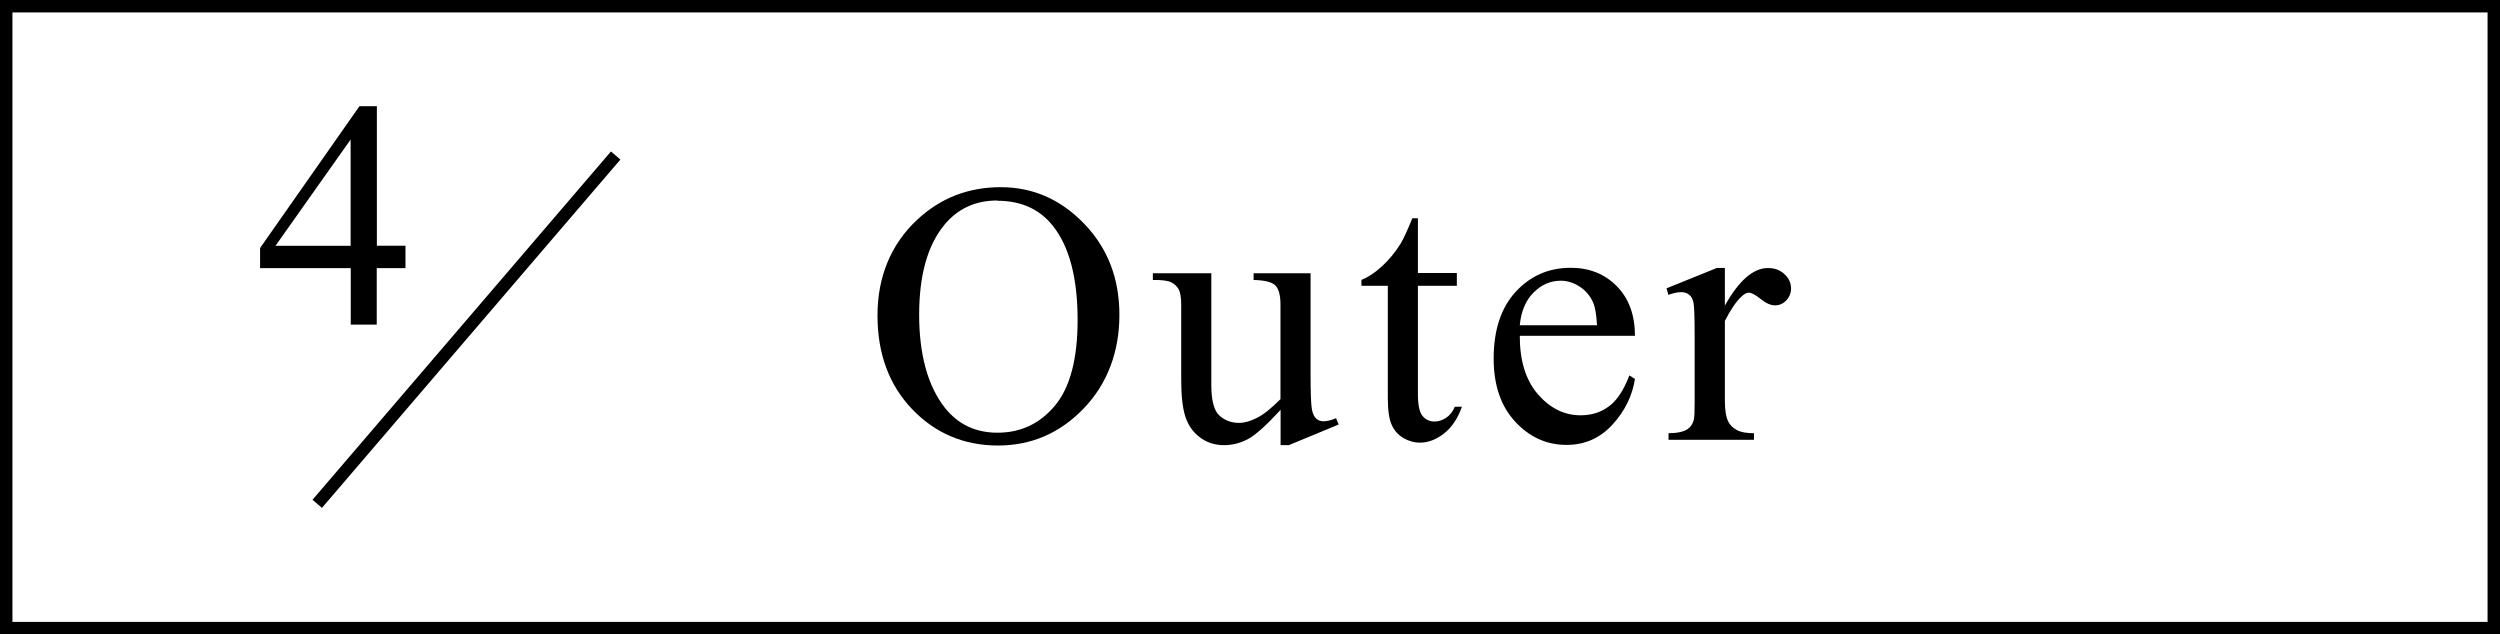 <?xml version="1.0" encoding="UTF-8"?>
<svg id="_レイヤー_2" data-name="レイヤー 2" xmlns="http://www.w3.org/2000/svg" viewBox="0 0 201 51">
  <g id="txt">
    <g>
      <path d="M201,51H0V0h201v51ZM1,50h199V1H1v49Z"/>
      <g>
        <path d="M80.47,15.05c2.58,0,4.81.98,6.7,2.94,1.89,1.96,2.83,4.4,2.83,7.33s-.95,5.52-2.86,7.51-4.21,2.99-6.91,2.99-5.03-.97-6.89-2.92c-1.86-1.94-2.79-4.46-2.79-7.54s1.07-5.73,3.22-7.72c1.87-1.73,4.1-2.59,6.69-2.59ZM80.19,16.12c-1.78,0-3.2.66-4.28,1.98-1.34,1.64-2.01,4.04-2.01,7.21s.69,5.74,2.08,7.49c1.06,1.33,2.47,1.99,4.22,1.99,1.87,0,3.41-.73,4.62-2.18,1.21-1.45,1.82-3.75,1.82-6.88,0-3.4-.67-5.93-2.01-7.6-1.07-1.33-2.56-1.99-4.45-1.99Z"/>
        <path d="M105.37,21.95v8.13c0,1.55.04,2.5.11,2.85.07.35.19.59.35.73.16.14.35.21.56.21.3,0,.64-.08,1.03-.25l.21.51-4.01,1.66h-.66v-2.84c-1.15,1.25-2.03,2.04-2.64,2.36s-1.25.48-1.92.48c-.75,0-1.4-.22-1.96-.65s-.93-.99-1.15-1.68c-.21-.68-.32-1.65-.32-2.9v-5.99c0-.63-.07-1.07-.21-1.32-.14-.24-.34-.43-.61-.56s-.75-.19-1.46-.18v-.54h4.7v8.98c0,1.25.22,2.07.65,2.46.43.39.96.59,1.58.59.42,0,.9-.13,1.43-.4.53-.26,1.16-.77,1.9-1.51v-7.6c0-.76-.14-1.28-.42-1.55-.28-.27-.86-.41-1.74-.43v-.54h4.57Z"/>
        <path d="M114,17.54v4.41h3.13v1.03h-3.13v8.7c0,.87.12,1.46.37,1.76.25.3.57.45.96.45.32,0,.63-.1.94-.3.3-.2.54-.5.7-.89h.57c-.34.96-.83,1.68-1.45,2.16s-1.27.73-1.93.73c-.45,0-.89-.12-1.32-.37s-.75-.61-.95-1.07c-.21-.46-.31-1.18-.31-2.15v-9.02h-2.12v-.48c.54-.21,1.09-.58,1.65-1.09.56-.51,1.06-1.12,1.5-1.82.22-.37.54-1.05.94-2.04h.45Z"/>
        <path d="M122.19,27c0,1.99.47,3.55,1.45,4.69.98,1.13,2.12,1.7,3.44,1.7.88,0,1.64-.24,2.29-.73.65-.48,1.19-1.31,1.63-2.48l.45.29c-.21,1.34-.8,2.56-1.79,3.65s-2.22,1.65-3.71,1.65c-1.61,0-2.99-.63-4.14-1.88-1.15-1.25-1.72-2.94-1.72-5.06,0-2.29.59-4.08,1.77-5.37,1.18-1.28,2.65-1.93,4.43-1.93,1.5,0,2.74.5,3.71,1.49.97.99,1.45,2.32,1.45,3.98h-9.27ZM122.19,26.15h6.21c-.05-.86-.15-1.46-.31-1.82-.24-.55-.61-.98-1.09-1.29-.48-.31-.99-.47-1.52-.47-.81,0-1.54.31-2.17.94-.64.63-1.01,1.51-1.12,2.63Z"/>
        <path d="M138.68,21.55v3.02c1.12-2.01,2.28-3.02,3.46-3.02.54,0,.98.16,1.33.49.35.33.53.71.53,1.14,0,.38-.13.7-.38.97s-.56.4-.91.4-.73-.17-1.15-.51c-.43-.34-.74-.51-.95-.51-.18,0-.37.1-.57.29-.44.4-.89,1.06-1.36,1.98v6.43c0,.74.09,1.3.28,1.68.13.26.35.48.67.66s.79.26,1.39.26v.53h-6.87v-.53c.68,0,1.19-.11,1.52-.32.24-.16.42-.41.51-.75.05-.17.07-.64.07-1.42v-5.2c0-1.56-.03-2.49-.09-2.79-.06-.3-.18-.52-.35-.65-.17-.14-.38-.21-.64-.21-.3,0-.64.07-1.03.22l-.15-.53,4.06-1.64h.62Z"/>
      </g>
      <g>
        <path d="M32.6,19.76v1.8h-2.31v4.54h-2.09v-4.54h-7.29v-1.62l7.99-11.4h1.4v11.22h2.31ZM28.19,19.76v-8.54l-6.04,8.54h6.04Z"/>
        <rect x="19.06" y="26" width="36.88" height="1" transform="translate(-7.02 37.74) rotate(-49.41)"/>
      </g>
    </g>
  </g>
</svg>